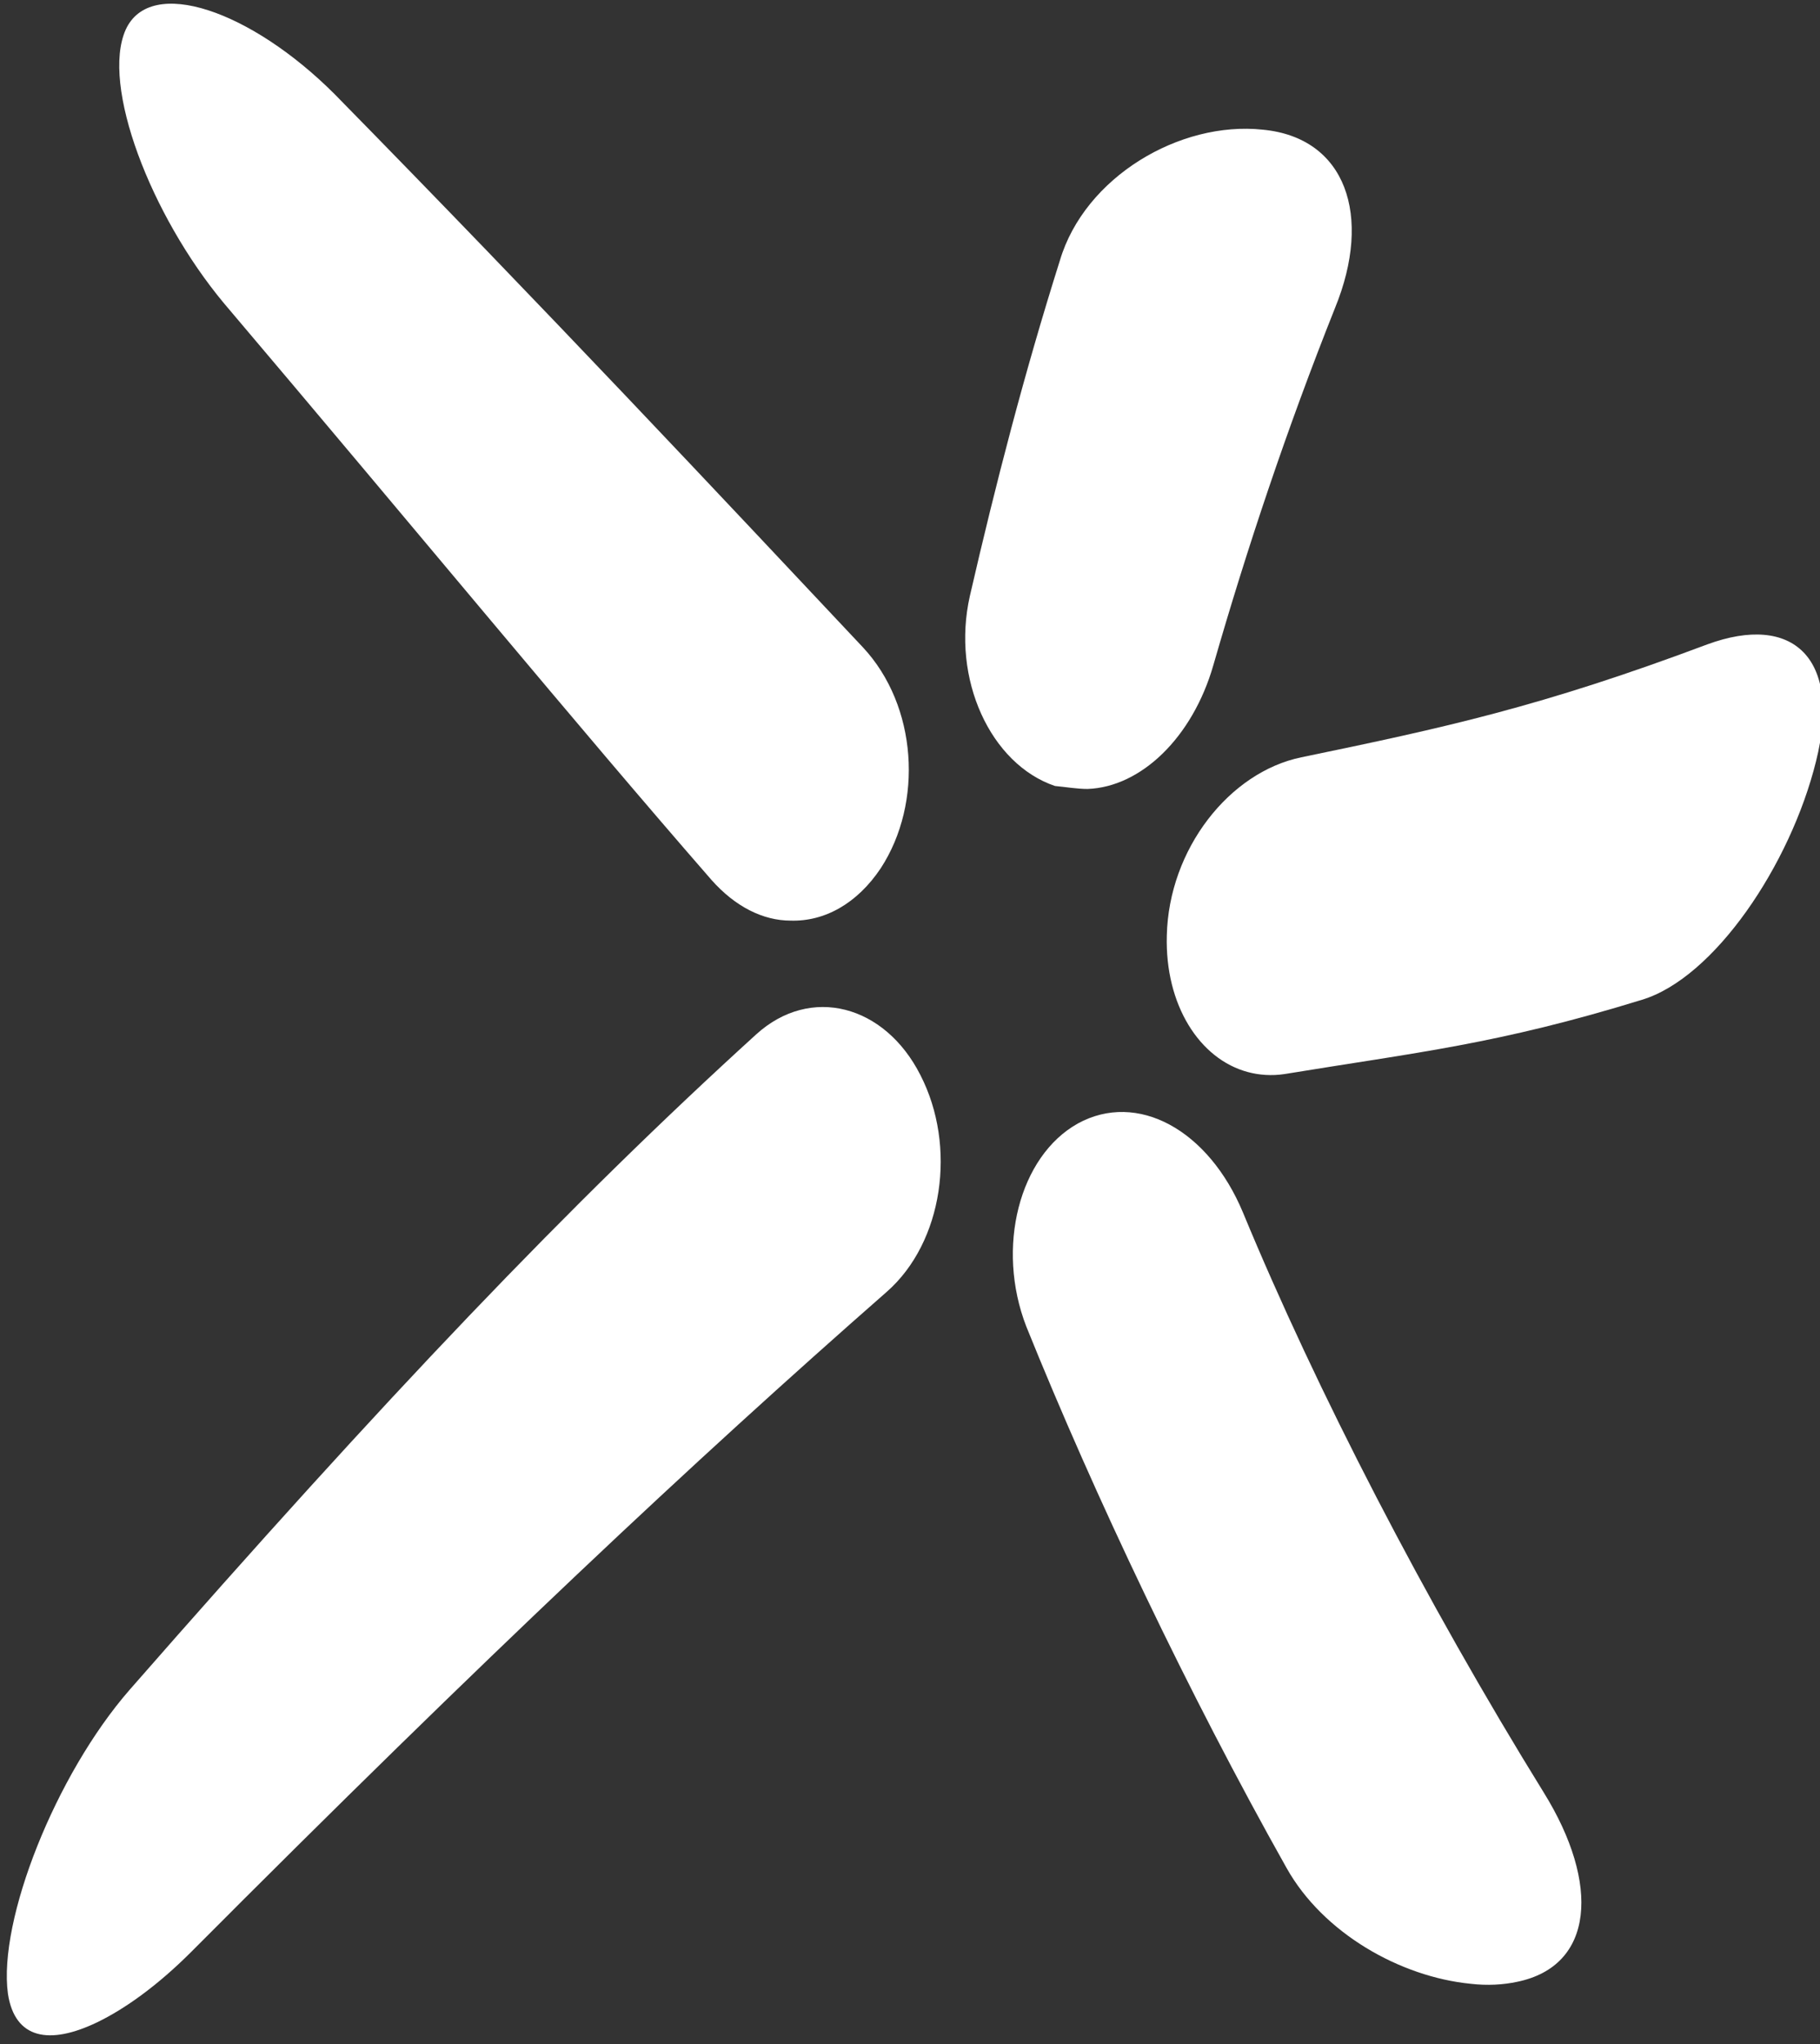 <?xml version="1.0" encoding="utf-8"?>
<!-- Generator: Adobe Illustrator 22.0.0, SVG Export Plug-In . SVG Version: 6.00 Build 0)  -->
<svg version="1.1" xmlns="http://www.w3.org/2000/svg" xmlns:xlink="http://www.w3.org/1999/xlink" x="0px" y="0px" width="183.9px"
	 height="206.5px" viewBox="0 0 183.9 206.5" style="enable-background:new 0 0 183.9 206.5;" xml:space="preserve">
<rect x="0" y="0" width="183.9" height="206.5" fill="#333333" stroke="none"/>
<style type="text/css">
	.test{fill:url(#SVGID_1_);stroke:#FFFFFF;stroke-width:0.25;stroke-miterlimit:1;}
	.st0{fill:#FFFFFF;}
</style>
<linearGradient id="SVGID_1_" gradientUnits="userSpaceOnUse" x1="-100.926" y1="523.947" x2="-100.219" y2="523.24">
	<stop  offset="0" style="stop-color:#1DA238"/>
	<stop  offset="0.983" style="stop-color:#24391D"/>
</linearGradient>
<g id="Ebene_3">
</g>
<g id="entwurf_04">
	<path class="st0" d="M22.6,30.6c19.5,23,35.7,42.7,49.3,58.3c2.4,2.7,5.2,4.1,8,4.1c3.4,0.1,6.7-1.7,9.1-5.3
		c4.3-6.6,3.7-16.4-1.8-22.3C73,50.3,55.3,31.4,33.8,9.5C25.4,1.1,15.2-2.5,12.7,3C10.2,8.6,15.2,21.7,22.6,30.6z"/>
	<path class="st0" d="M76.4,104.5c-18.7,17-37.4,36.6-63.3,66.2C5.6,179.3-0.2,194,0.8,201.4c0.7,4.6,4.2,5.2,9,2.9
		c2.9-1.4,6.2-3.8,9.5-7.1c29.8-29.9,50.8-49.6,70.3-66.7c5.7-5,7.1-14.7,3.4-21.9C89.4,101.5,81.9,99.5,76.4,104.5z"/>
	<path class="st0" d="M125.6,122.5c-3.5-8.4-10.7-12.3-16.7-9c-5.9,3.3-8.3,12.5-5.2,20.5c6.9,17.1,16.4,37.1,26.3,54.7
		c3.7,6.6,11.5,11,18.6,11.7c1.7,0.2,3.3,0.1,4.7-0.2c7.8-1.6,8.4-9.9,2.7-19.1C144,161.7,133,140.4,125.6,122.5z"/>
	<path class="st0" d="M183.5,76.9c2.6-10.4-2.3-15-11-11.8c-16.8,6.3-26.5,8.4-41,11.4c-7.3,1.5-13.4,9.3-13.6,18
		c-0.2,7,3.3,12.5,8.2,13.8c1.1,0.3,2.4,0.4,3.7,0.2c13.4-2.2,21.5-3,36.1-7.5C173.2,98.8,180.9,87.4,183.5,76.9z"/>
	<path class="st0" d="M109.9,79.7c5.4-0.2,10.6-5.2,12.7-12.5c3.4-11.8,7.4-23.8,12.3-36.1c3.8-9.3,1.1-17.2-7.3-18
		c-8.4-0.9-18,4.8-20.5,13.2c-3.6,11.4-6.5,22.6-9.1,33.9c-1.9,8.4,2.1,17,8.6,19.2C107.7,79.5,108.8,79.7,109.9,79.7z"/>
</g>
</svg>
